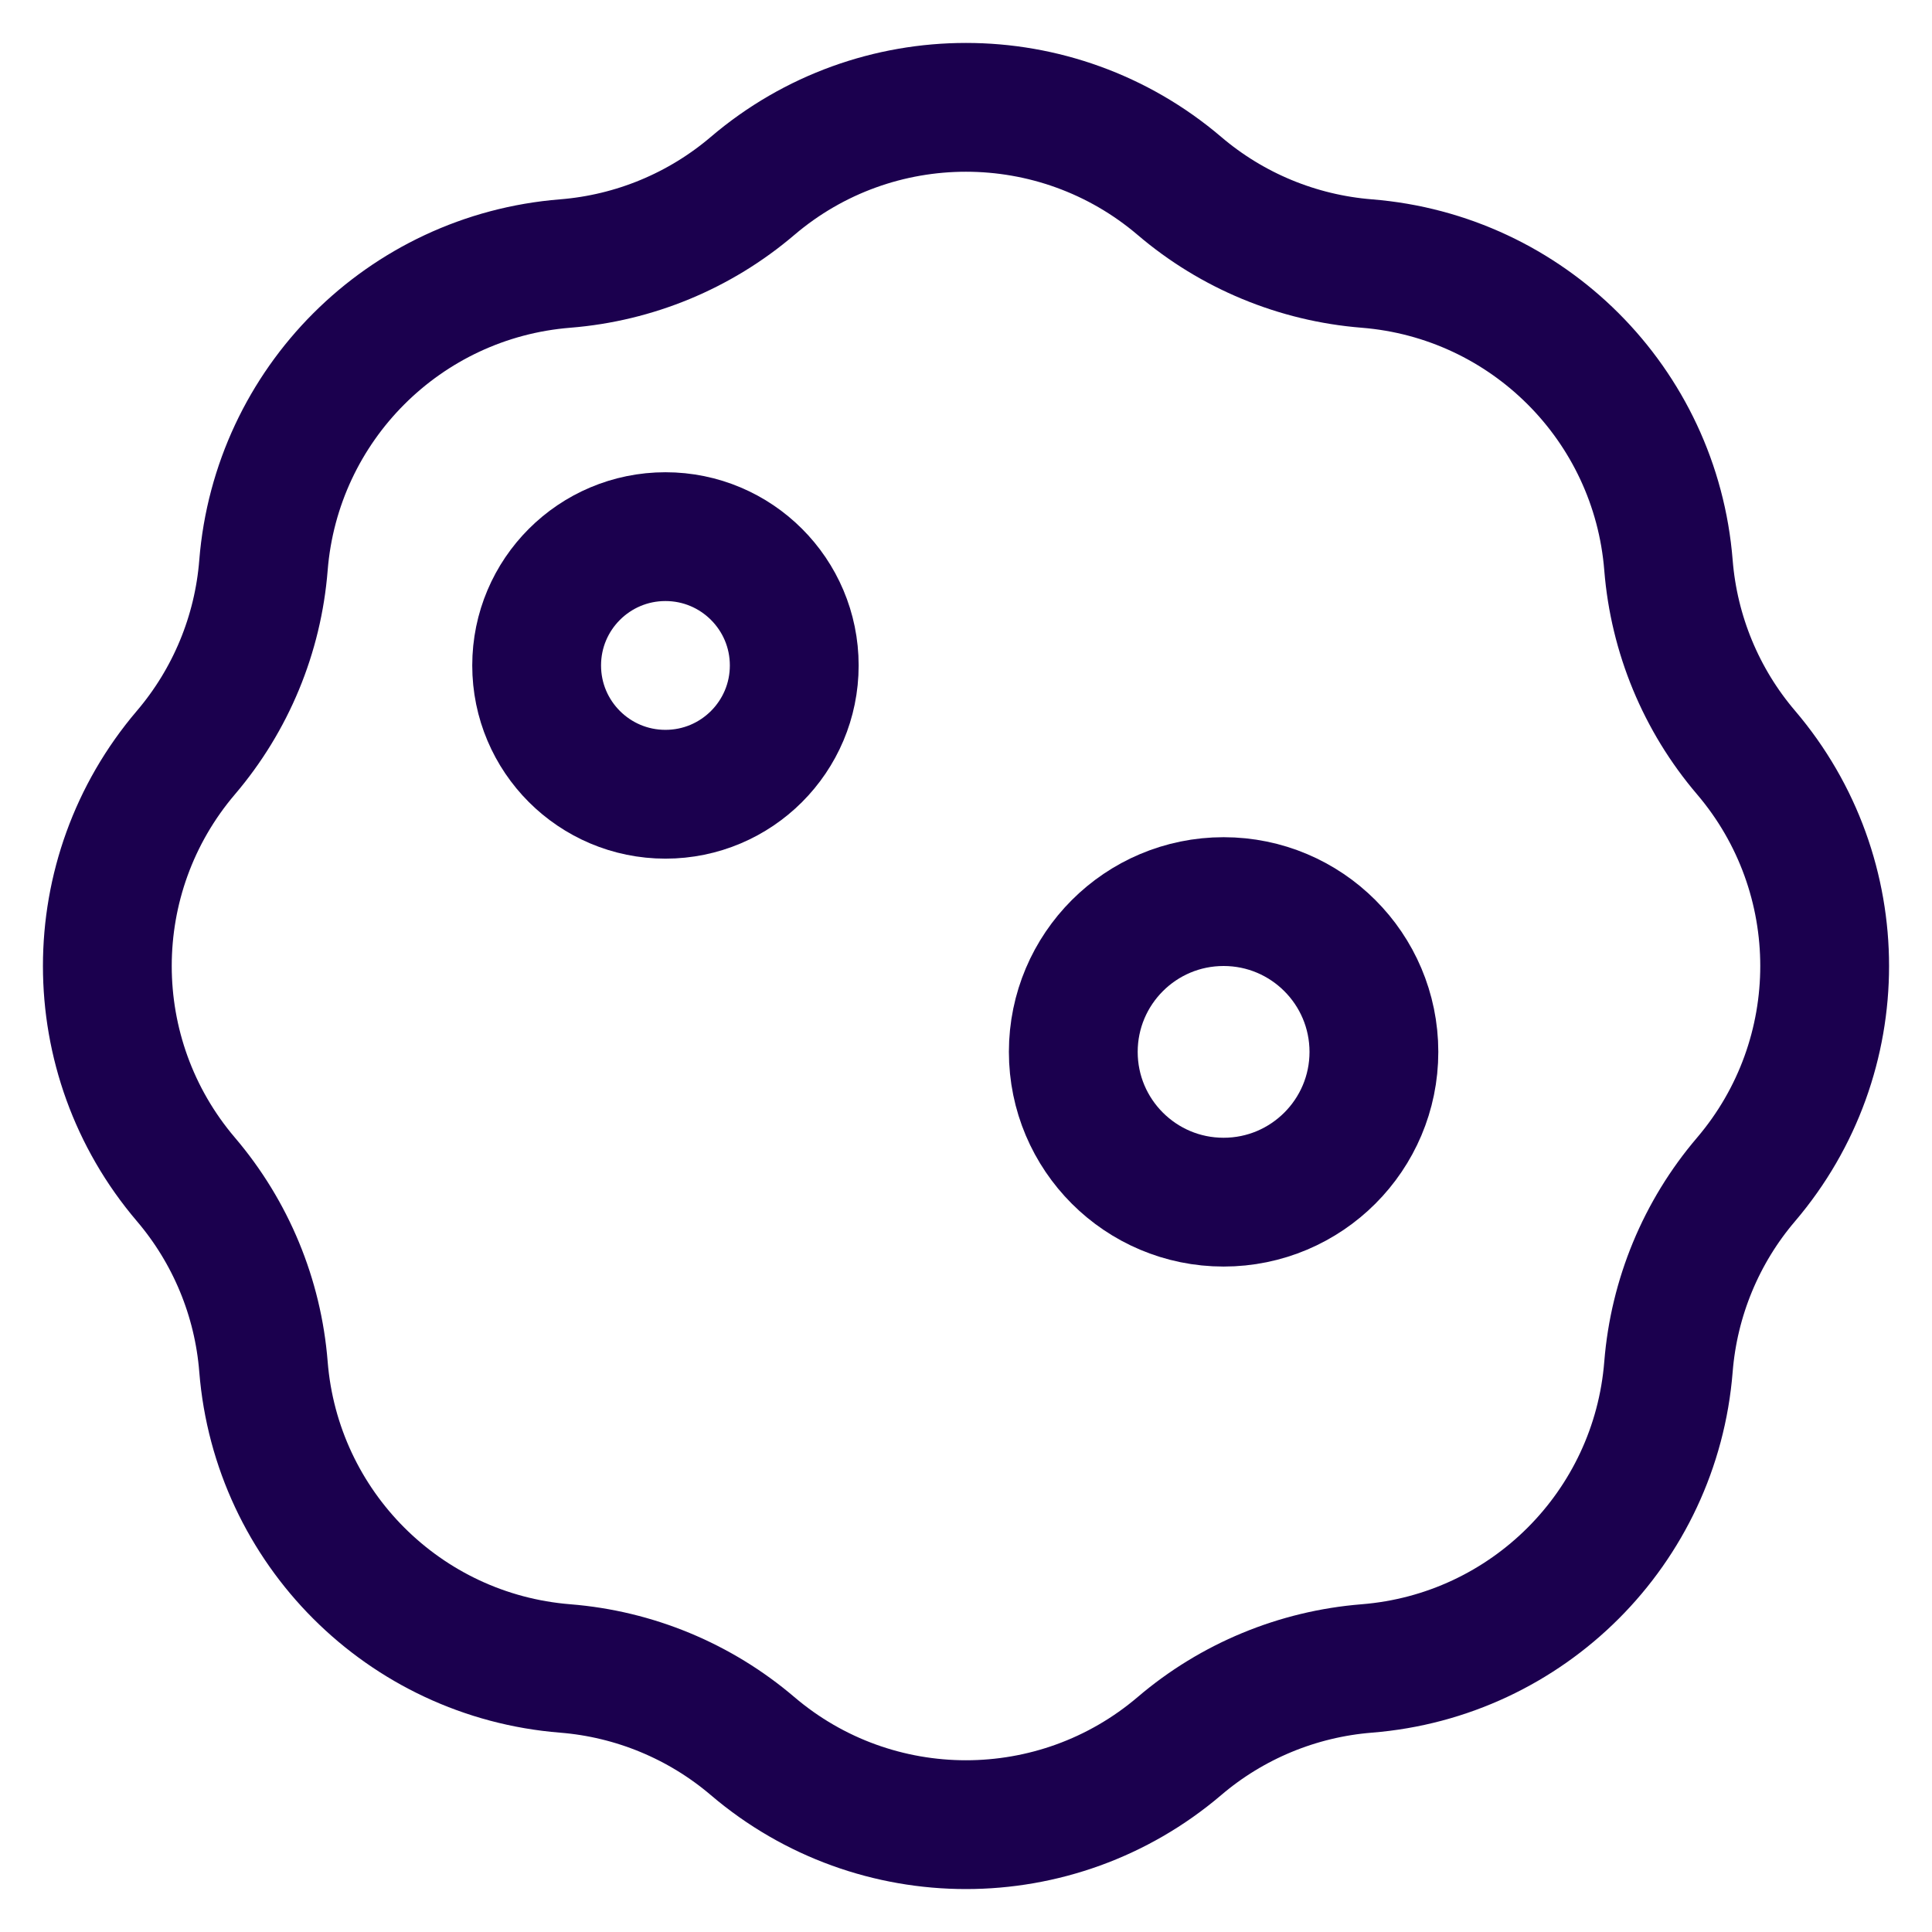 <?xml version="1.0" encoding="UTF-8"?> <svg xmlns="http://www.w3.org/2000/svg" width="30" height="30" viewBox="0 0 30 30" fill="none"><path d="M11.686 2.887C10.867 3.585 9.85 4.006 8.778 4.092C6.277 4.291 4.291 6.277 4.091 8.778C4.006 9.85 3.584 10.868 2.887 11.686C1.26 13.596 1.26 16.404 2.887 18.314C3.584 19.132 4.006 20.15 4.091 21.222C4.291 23.723 6.277 25.709 8.778 25.908C9.85 25.994 10.867 26.415 11.686 27.113C13.595 28.74 16.404 28.74 18.314 27.113C19.132 26.415 20.15 25.994 21.221 25.908C23.723 25.709 25.709 23.723 25.908 21.222C25.994 20.15 26.415 19.132 27.113 18.314C28.74 16.404 28.74 13.596 27.113 11.686C26.415 10.868 25.994 9.85 25.908 8.778C25.709 6.277 23.723 4.291 21.221 4.092C20.15 4.006 19.132 3.585 18.314 2.887C16.404 1.26 13.595 1.26 11.686 2.887Z" stroke="#1B004E" stroke-width="2" stroke-linecap="round" stroke-linejoin="round"></path><circle cx="10.333" cy="10.333" r="2" stroke="#1B004E" stroke-width="2"></circle><path d="M19 14C20.288 14 21.333 15.044 21.334 16.333C21.334 17.622 20.288 18.667 19 18.667C17.711 18.667 16.666 17.622 16.666 16.333C16.667 15.045 17.711 14 19 14Z" stroke="#1B004E" stroke-width="2"></path></svg> 